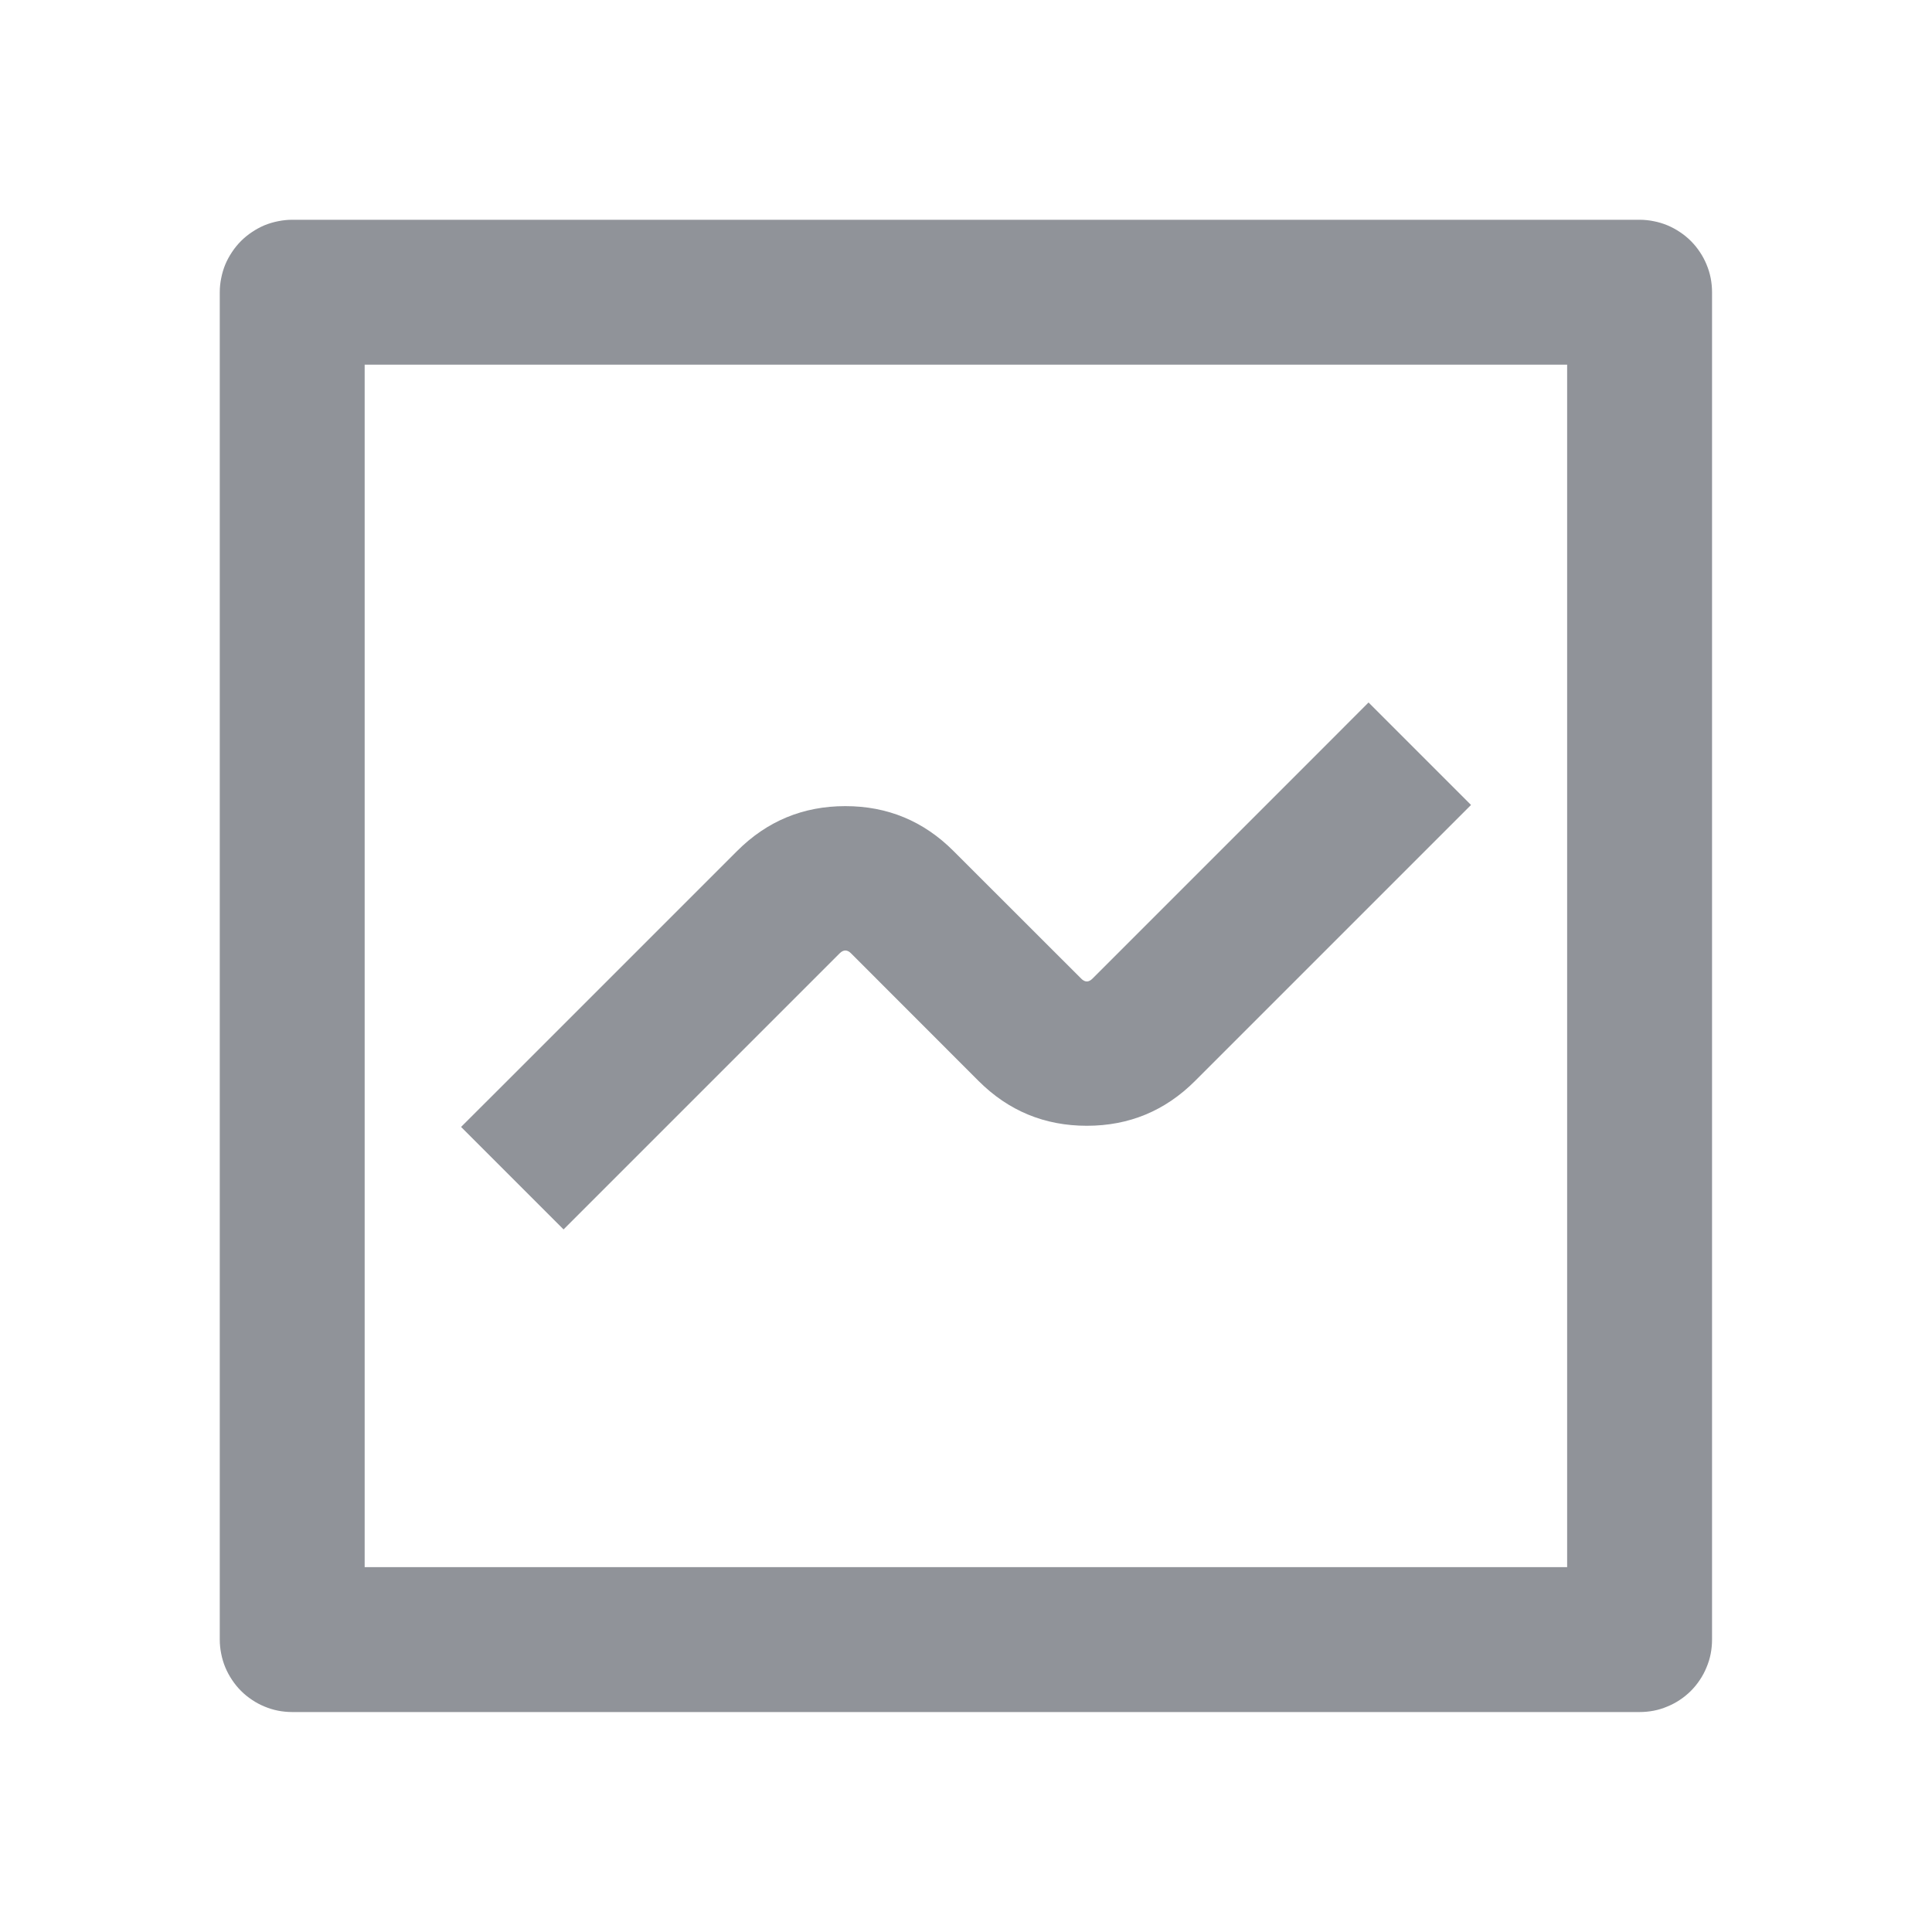 <svg xmlns="http://www.w3.org/2000/svg" xmlns:xlink="http://www.w3.org/1999/xlink" fill="none" version="1.1" width="20" height="20" viewBox="0 0 20 20"><defs><clipPath id="master_svg0_218_33054"><rect x="0" y="0" width="20" height="20" rx="0"/></clipPath></defs><g clip-path="url(#master_svg0_218_33054)"><g><path d="M2.275,16.973L2.275,3.025Q2.275,2.952,2.29,2.879Q2.304,2.807,2.332,2.738Q2.361,2.67,2.402,2.609Q2.443,2.547,2.495,2.495Q2.547,2.443,2.609,2.402Q2.67,2.361,2.738,2.332Q2.807,2.304,2.879,2.29Q2.952,2.275,3.025,2.275L16.973,2.275Q17.047,2.275,17.12,2.29Q17.192,2.304,17.26,2.332Q17.329,2.361,17.39,2.402Q17.452,2.443,17.504,2.495Q17.556,2.547,17.597,2.609Q17.638,2.67,17.666,2.738Q17.695,2.807,17.709,2.879Q17.723,2.952,17.723,3.025L17.723,16.973Q17.723,17.047,17.709,17.12Q17.695,17.192,17.666,17.26Q17.638,17.329,17.597,17.39Q17.556,17.452,17.504,17.504Q17.452,17.556,17.39,17.597Q17.329,17.638,17.26,17.666Q17.192,17.695,17.12,17.709Q17.047,17.723,16.973,17.723L3.025,17.723Q2.952,17.723,2.879,17.709Q2.807,17.695,2.738,17.666Q2.67,17.638,2.609,17.597Q2.547,17.556,2.495,17.504Q2.443,17.452,2.402,17.39Q2.361,17.329,2.332,17.26Q2.304,17.192,2.29,17.12Q2.275,17.047,2.275,16.973ZM16.223,3.775L3.775,3.775L3.775,16.223L16.223,16.223L16.223,3.775Z" fill-rule="evenodd" fill="#909399" fill-opacity="1" style="mix-blend-mode:passthrough"/></g><g><path d="M14.167,7.272L13.637,7.803L11.31,10.13Q11.28,10.16,11.251,10.16Q11.221,10.16,11.192,10.13L9.87,8.809Q9.406,8.345,8.751,8.345Q8.095,8.345,7.631,8.809L5.304,11.136L4.773,11.666L5.834,12.727L6.364,12.197L8.692,9.869Q8.751,9.81,8.81,9.869L10.131,11.191Q10.595,11.654,11.251,11.654Q11.906,11.654,12.37,11.191L14.698,8.863L15.228,8.333L14.167,7.272Z" fill-rule="evenodd" fill="#909399" fill-opacity="1" style="mix-blend-mode:passthrough"/></g></g></svg>